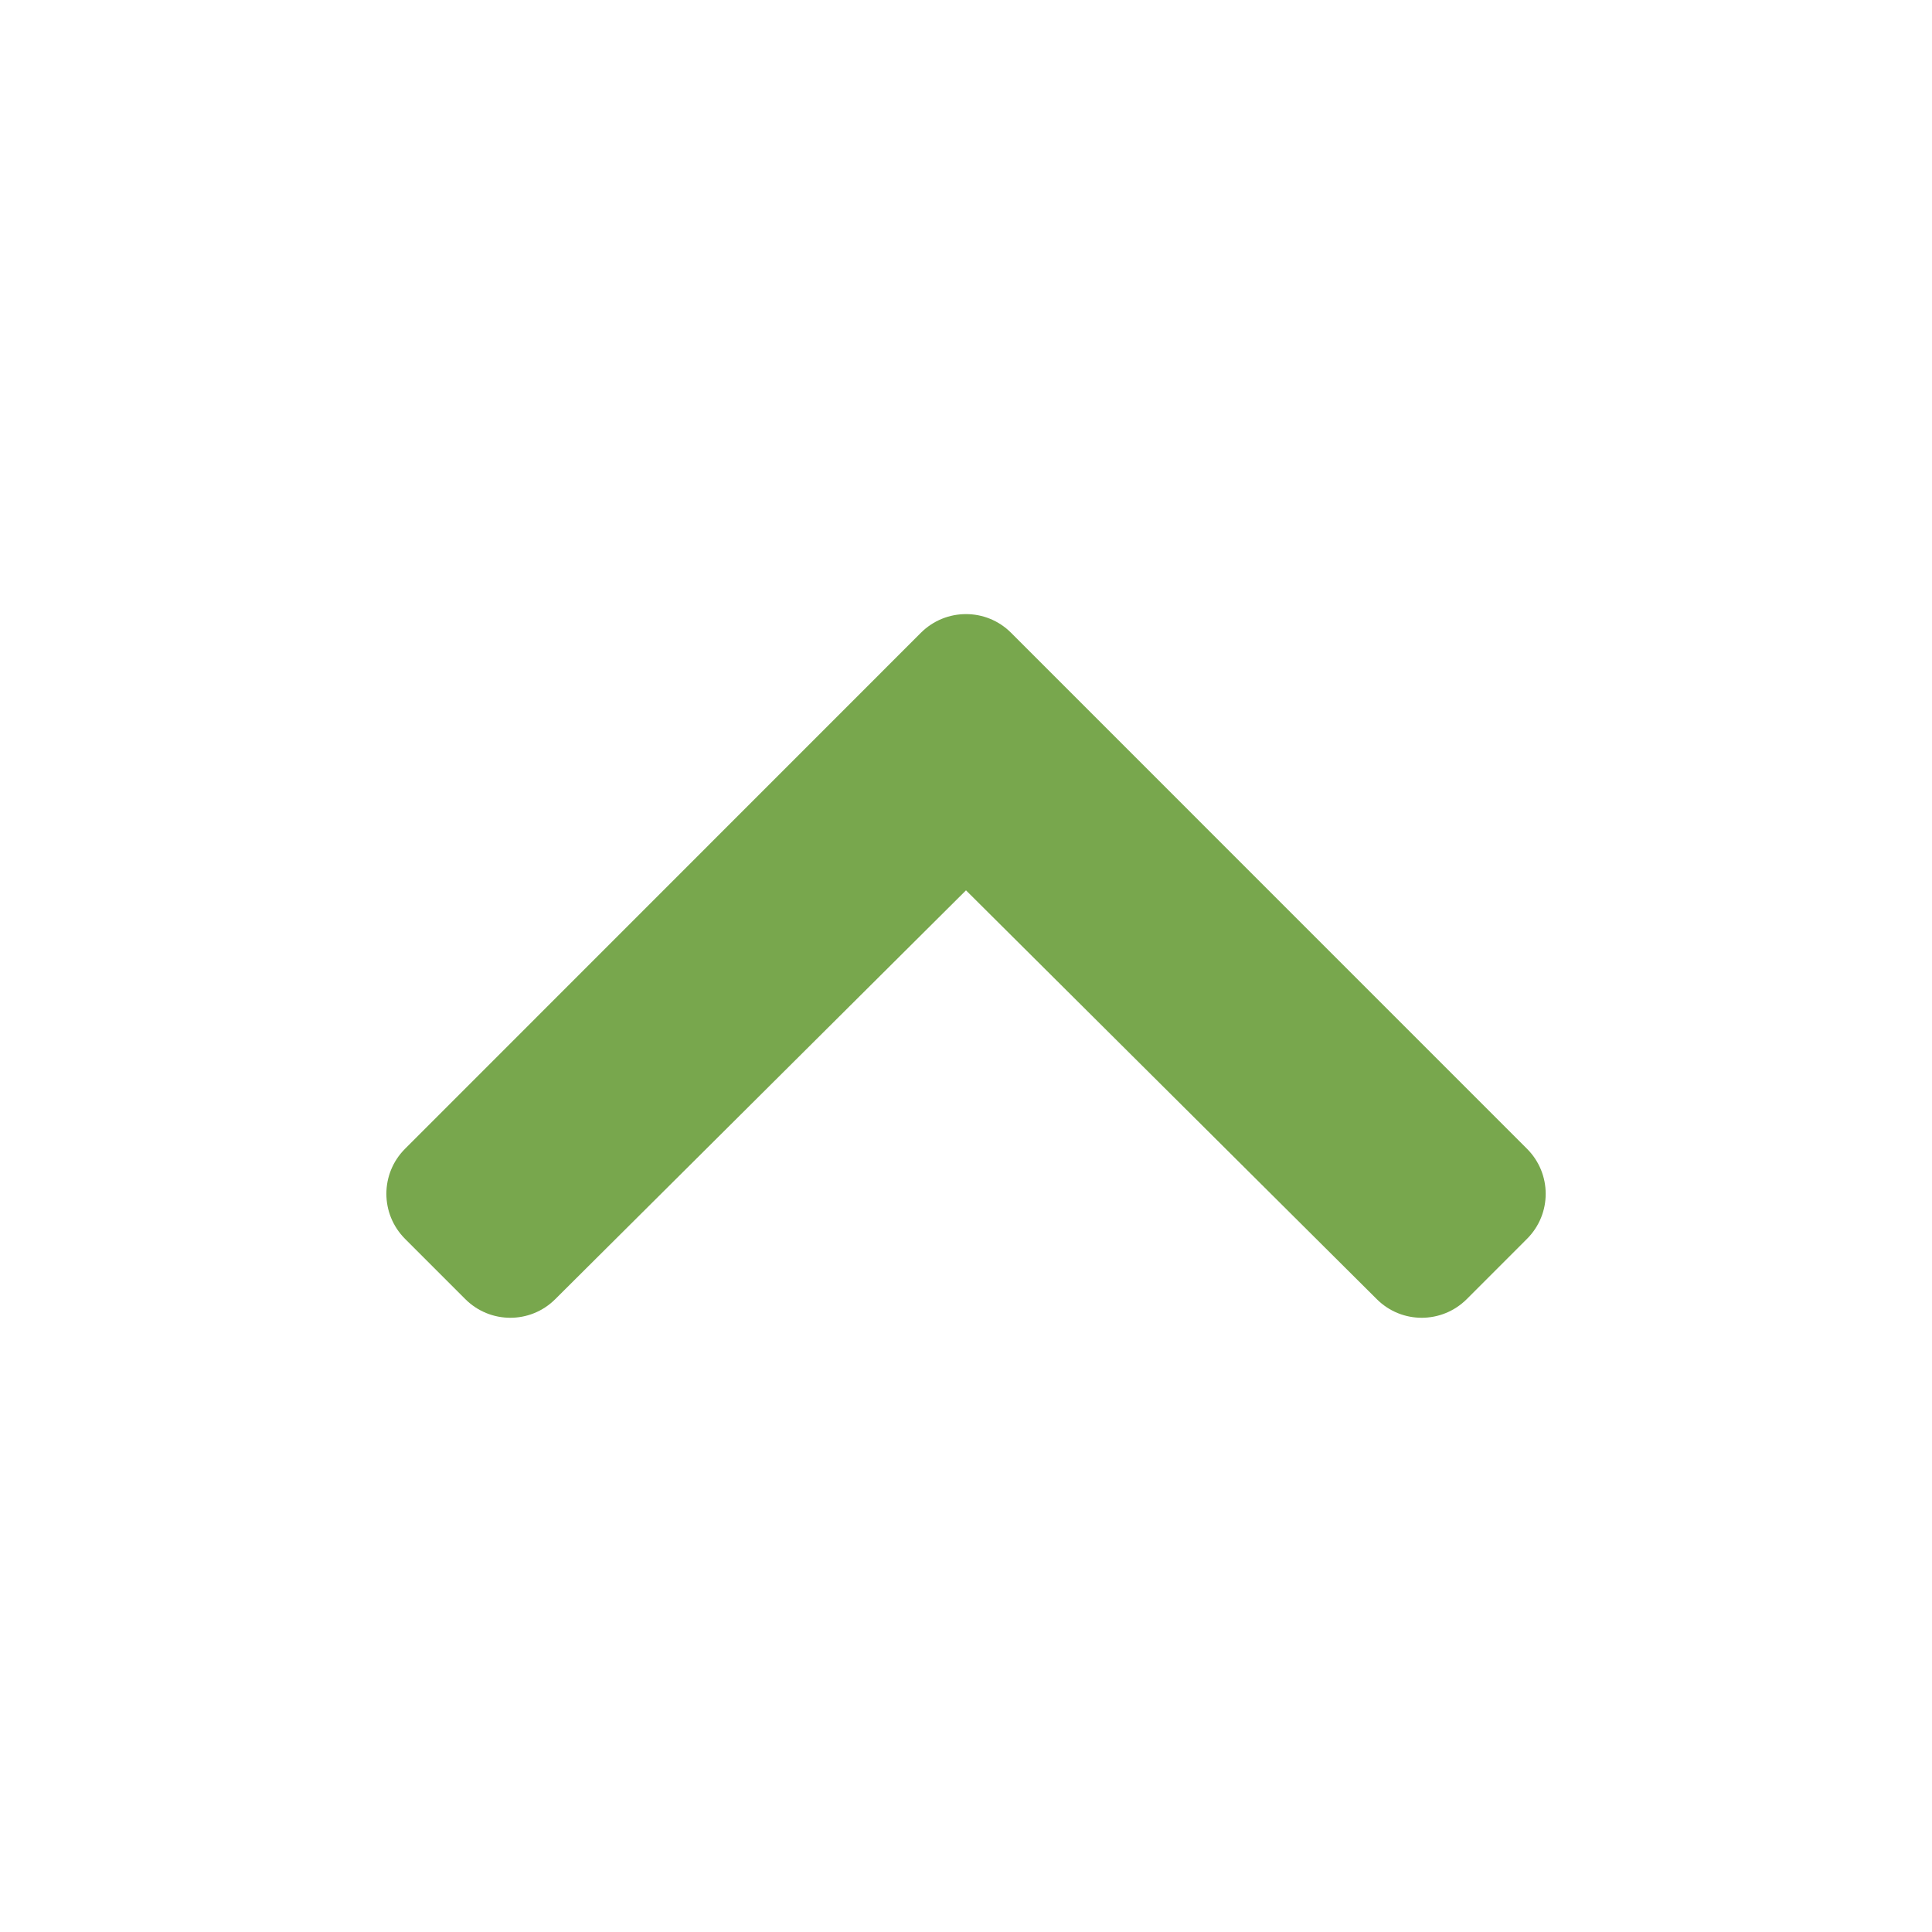 <?xml version="1.0" encoding="utf-8"?>
<!-- Generator: Adobe Illustrator 15.0.2, SVG Export Plug-In . SVG Version: 6.00 Build 0)  -->
<!DOCTYPE svg PUBLIC "-//W3C//DTD SVG 1.1//EN" "http://www.w3.org/Graphics/SVG/1.1/DTD/svg11.dtd">
<svg version="1.1" id="Ebene_1" xmlns="http://www.w3.org/2000/svg" xmlns:xlink="http://www.w3.org/1999/xlink" x="0px" y="0px"
	 width="50px" height="50px" viewBox="0 0 50 50" enable-background="new 0 0 50 50" xml:space="preserve">
<g>
	<path fill="#78A74D" d="M39.518,29.73c0.646,0.644,0.646,1.688,0,2.332l-1.557,1.558c-0.645,0.644-1.686,0.646-2.33,0.002
		L25,23.042l-10.63,10.58c-0.644,0.644-1.686,0.642-2.329-0.002l-1.558-1.558c-0.645-0.646-0.645-1.688,0-2.332l13.35-13.354
		c0.645-0.644,1.69-0.644,2.333,0L39.518,29.73z"/>
</g>
</svg>
